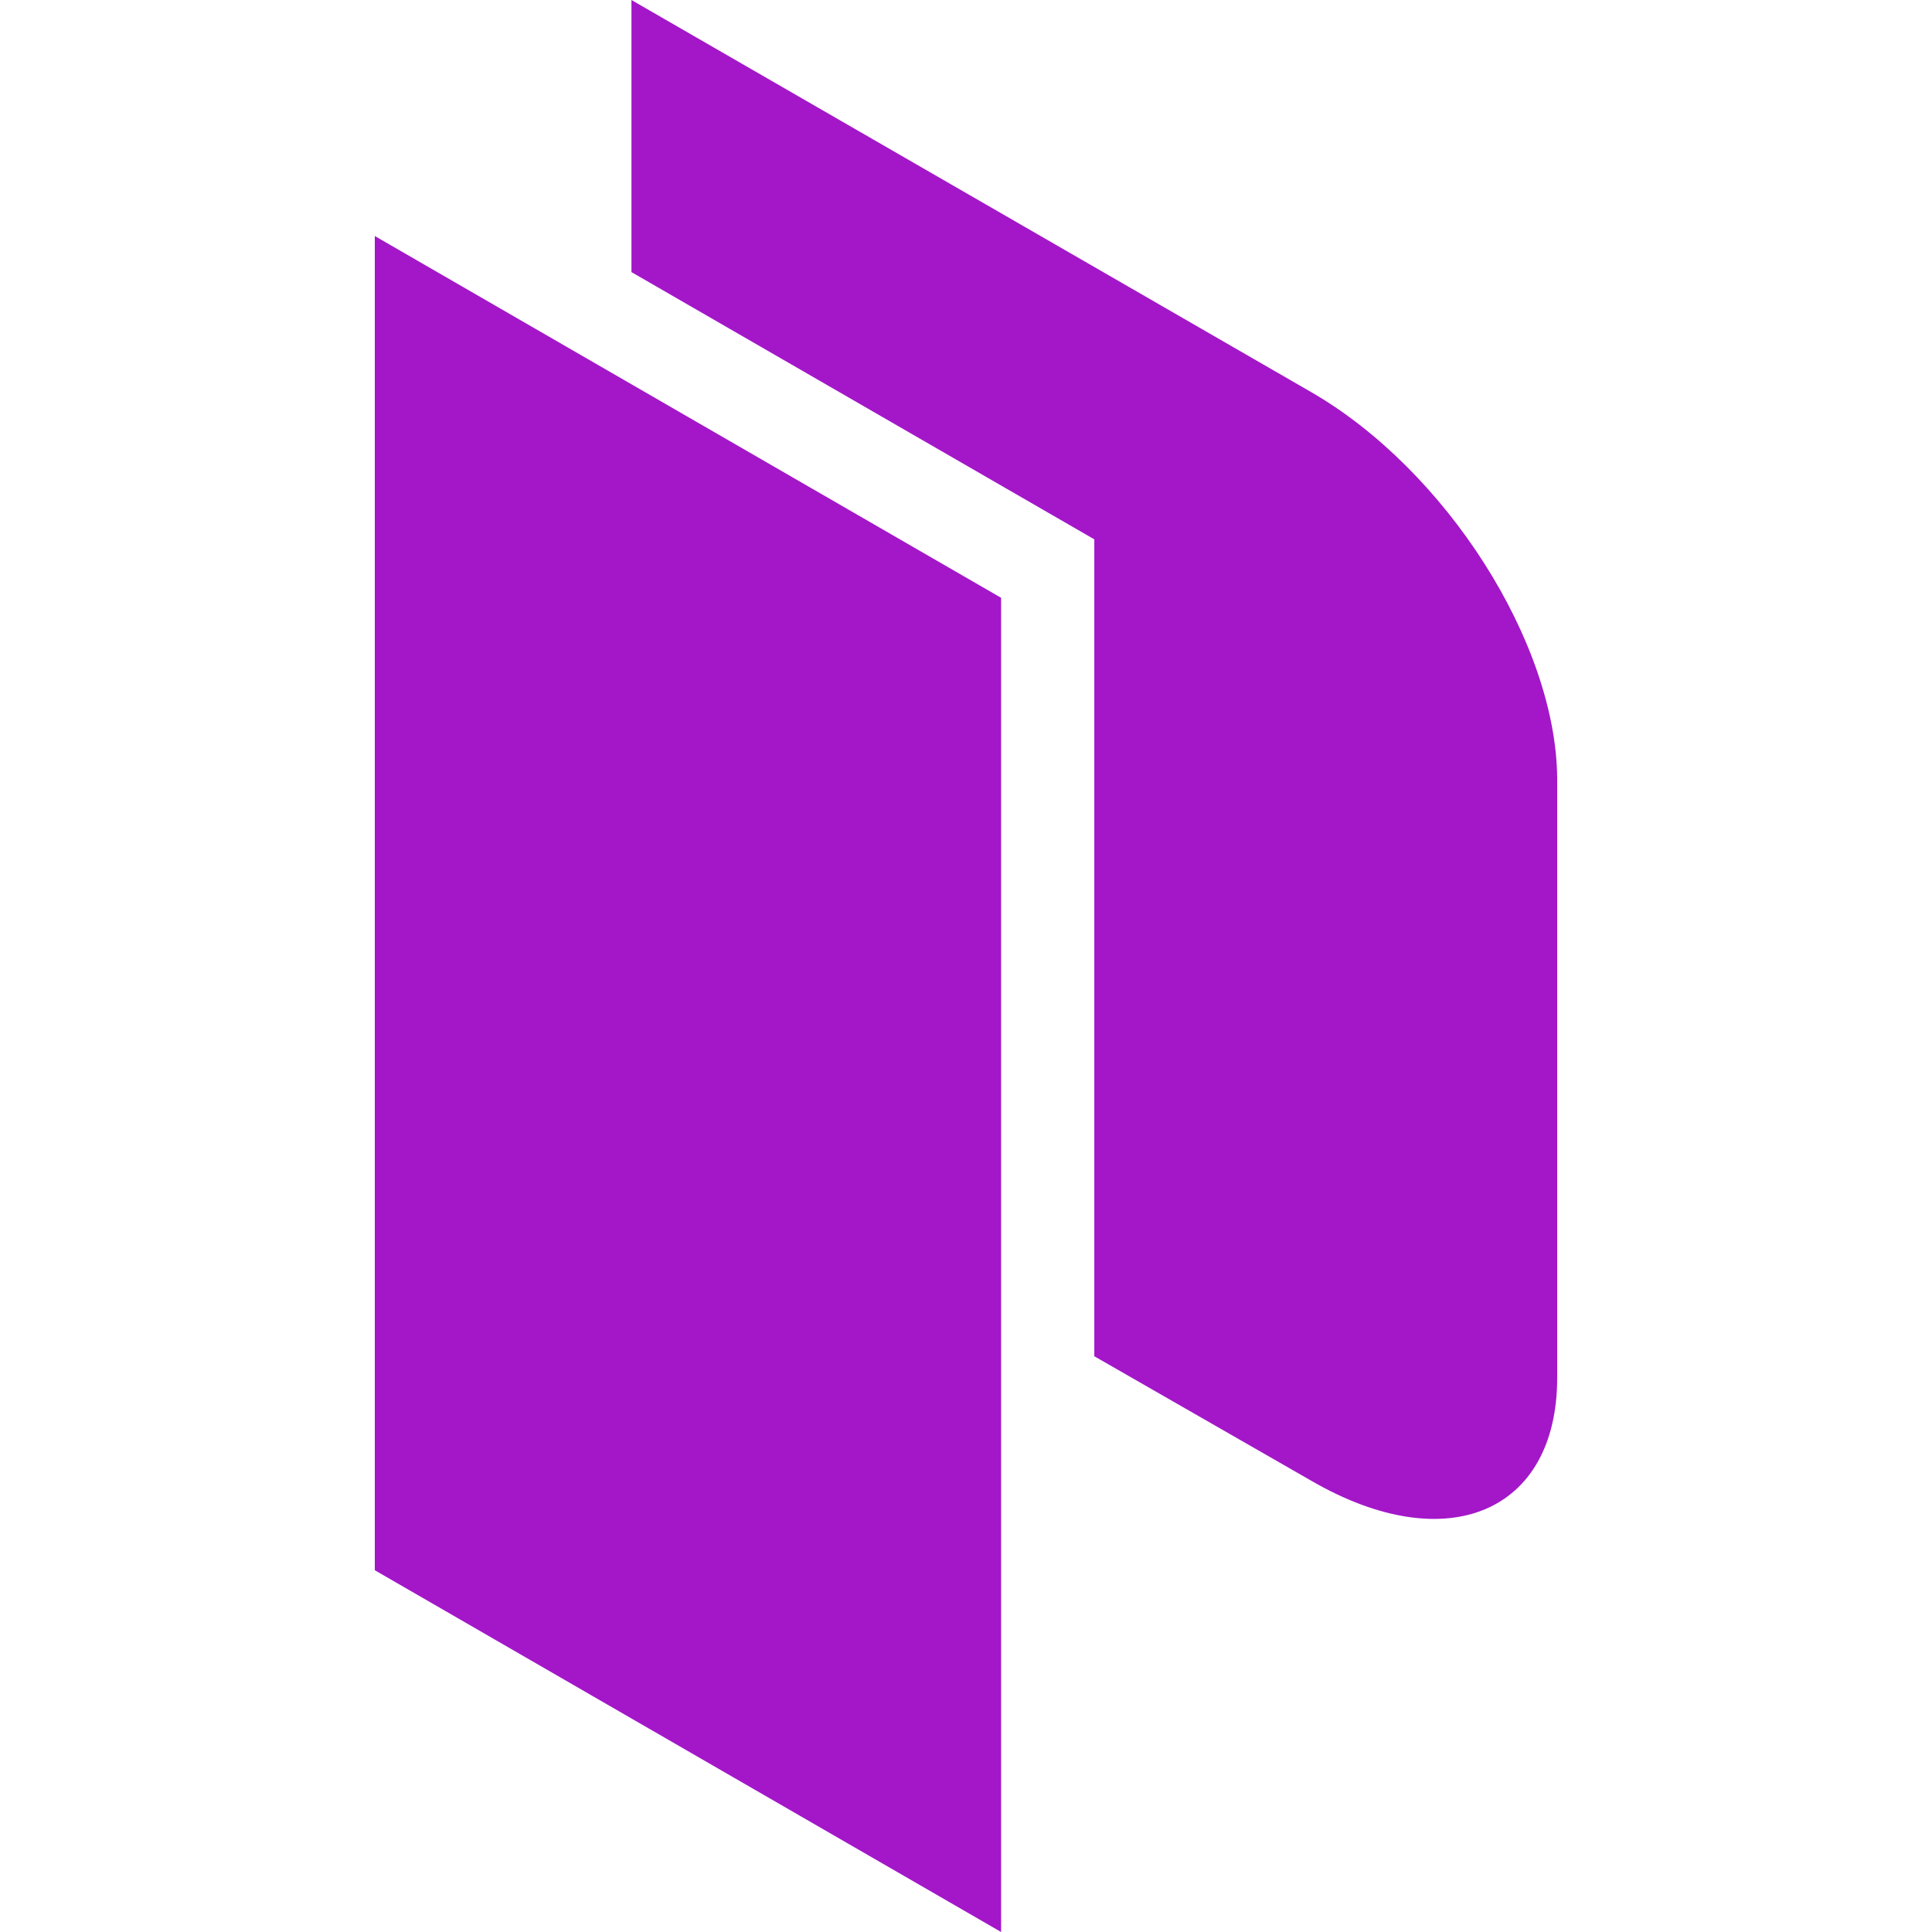 <svg role="img" width="32px" height="32px" viewBox="0 0 24 24" xmlns="http://www.w3.org/2000/svg"><title>Packer</title><path fill="#a317c9" d="M7.844 0v3.38l5.75 3.32v10.148l2.705 1.552c1.676.967 3.045.388 3.045-1.285V9.668c-.014-1.687-1.382-3.832-3.059-4.799L7.844 0zM4.656 2.932v16.574L12.436 24V7.426l-7.78-4.494Z"/></svg>